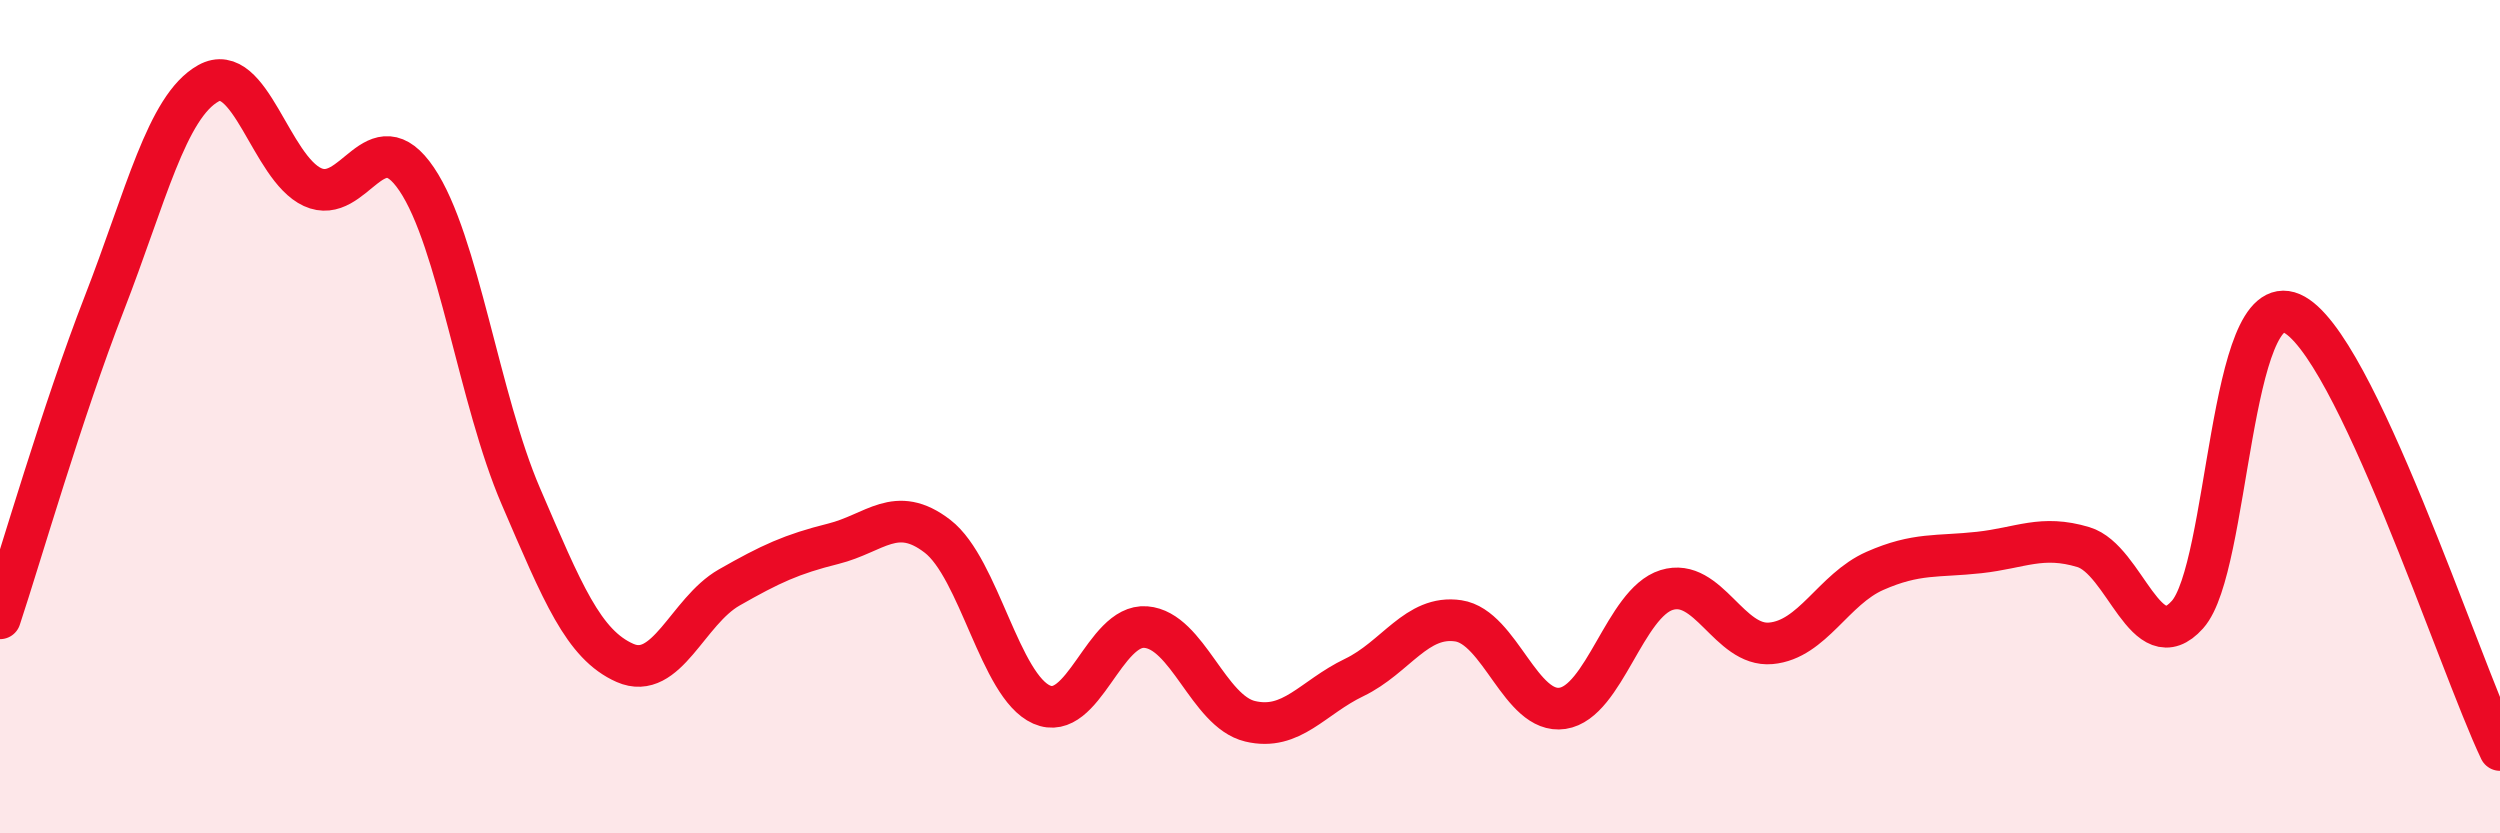 
    <svg width="60" height="20" viewBox="0 0 60 20" xmlns="http://www.w3.org/2000/svg">
      <path
        d="M 0,14.84 C 0.5,13.33 1.5,9.86 2.5,7.29 C 3.5,4.72 4,2.56 5,2 C 6,1.44 6.5,4.03 7.5,4.49 C 8.5,4.95 9,2.82 10,4.3 C 11,5.78 11.5,9.59 12.5,11.91 C 13.5,14.23 14,15.47 15,15.91 C 16,16.35 16.5,14.67 17.5,14.1 C 18.5,13.53 19,13.3 20,13.05 C 21,12.8 21.5,12.1 22.5,12.87 C 23.5,13.64 24,16.47 25,16.91 C 26,17.35 26.5,14.97 27.5,15.05 C 28.5,15.13 29,17.07 30,17.31 C 31,17.55 31.5,16.74 32.5,16.26 C 33.5,15.78 34,14.75 35,14.9 C 36,15.05 36.5,17.15 37.5,17 C 38.5,16.85 39,14.47 40,14.16 C 41,13.85 41.5,15.53 42.5,15.44 C 43.5,15.35 44,14.14 45,13.7 C 46,13.26 46.5,13.37 47.5,13.26 C 48.5,13.15 49,12.83 50,13.13 C 51,13.43 51.5,15.87 52.5,14.75 C 53.5,13.63 53.5,6.87 55,7.52 C 56.5,8.17 59,15.9 60,18L60 20L0 20Z"
        fill="#EB0A25"
        opacity="0.1"
        stroke-linecap="round"
        stroke-linejoin="round"
      />
      <path
        d="M 0,14.84 C 0.5,13.33 1.5,9.86 2.5,7.29 C 3.5,4.72 4,2.56 5,2 C 6,1.44 6.5,4.03 7.5,4.49 C 8.5,4.95 9,2.82 10,4.3 C 11,5.78 11.5,9.59 12.5,11.91 C 13.5,14.23 14,15.47 15,15.91 C 16,16.35 16.5,14.67 17.5,14.1 C 18.5,13.53 19,13.3 20,13.05 C 21,12.8 21.5,12.1 22.5,12.87 C 23.5,13.64 24,16.47 25,16.91 C 26,17.35 26.5,14.97 27.5,15.05 C 28.5,15.13 29,17.07 30,17.31 C 31,17.55 31.5,16.74 32.5,16.26 C 33.5,15.78 34,14.75 35,14.9 C 36,15.05 36.5,17.15 37.5,17 C 38.5,16.85 39,14.47 40,14.16 C 41,13.85 41.5,15.53 42.5,15.44 C 43.5,15.35 44,14.14 45,13.7 C 46,13.26 46.5,13.37 47.5,13.26 C 48.5,13.15 49,12.83 50,13.13 C 51,13.43 51.5,15.87 52.5,14.75 C 53.5,13.63 53.5,6.87 55,7.52 C 56.5,8.17 59,15.9 60,18"
        stroke="#EB0A25"
        stroke-width="1"
        fill="none"
        stroke-linecap="round"
        stroke-linejoin="round"
      />
    </svg>
  